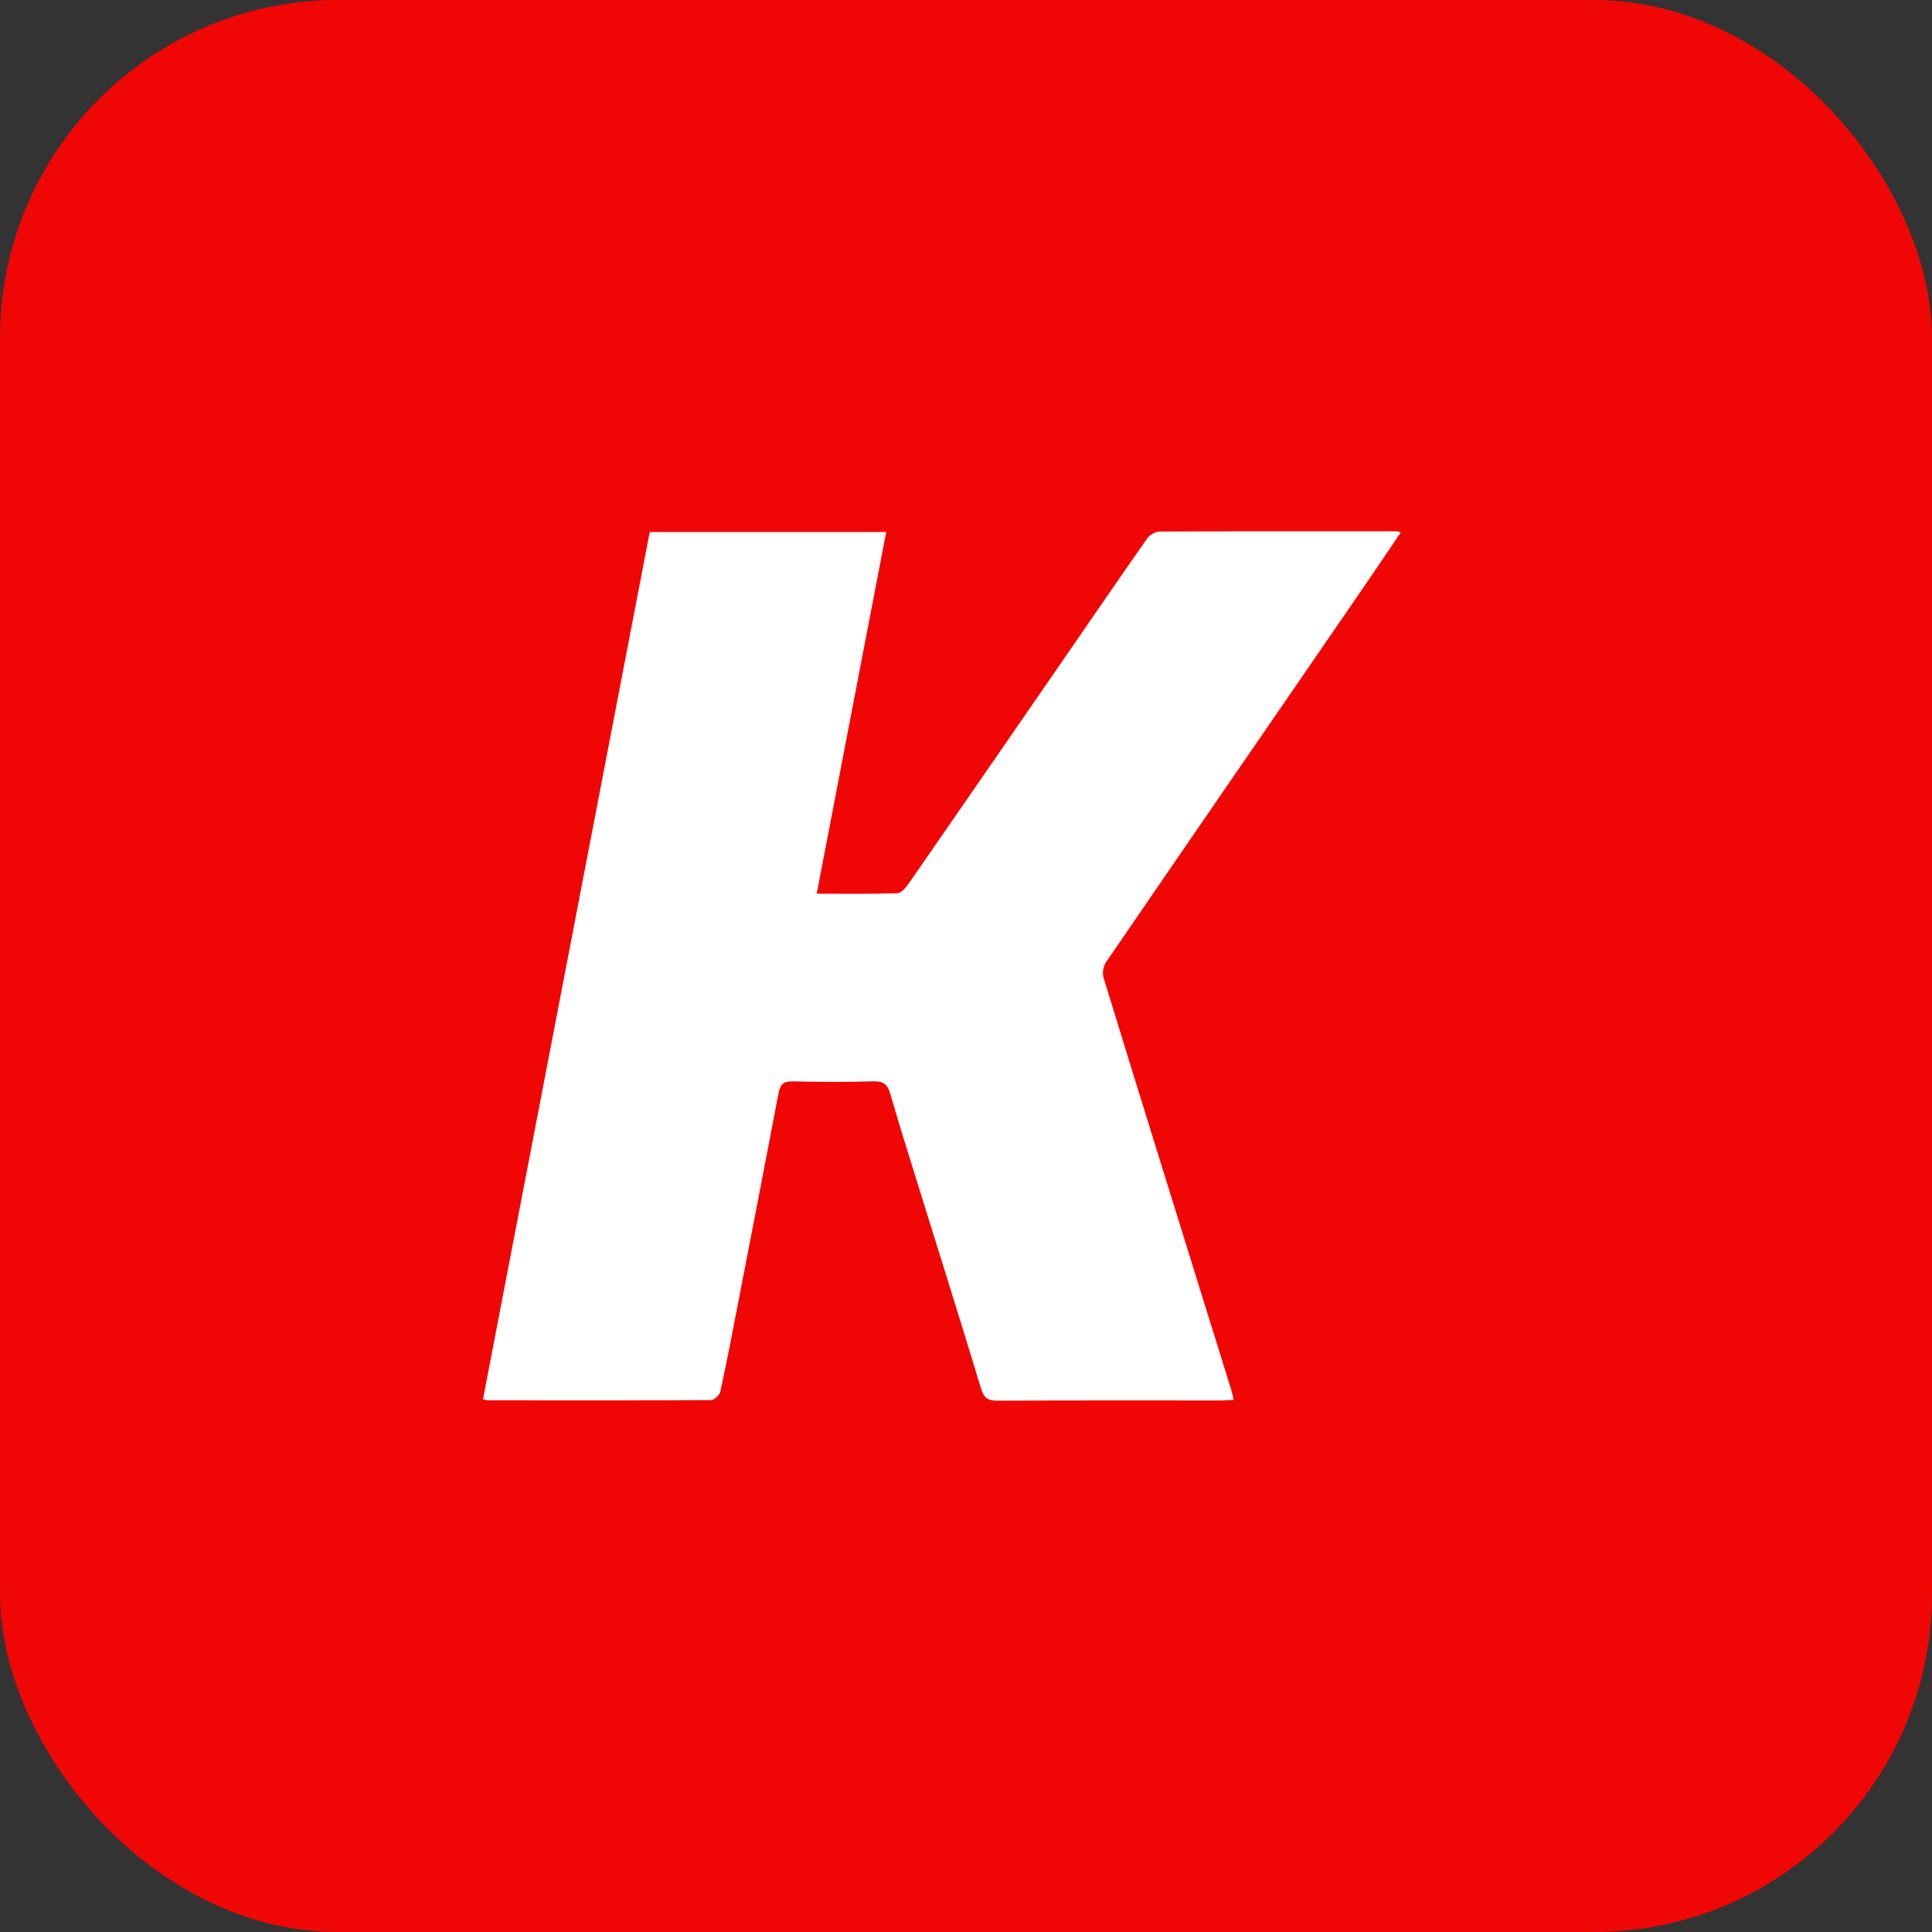 <svg width="40" height="40" viewBox="0 0 40 40" fill="none" xmlns="http://www.w3.org/2000/svg">
<rect x="0" y="0" width="40" height="40" fill="#333333" stroke="none"/>
<g clip-path="url(#clip0_1_276)">
<rect width="40" height="40" rx="7" fill="#F10606"/>
<path d="M25.543 28.983C25.438 28.988 25.358 28.995 25.277 28.995C23.737 28.995 22.198 28.991 20.657 29C20.444 29.001 20.368 28.937 20.31 28.744C19.891 27.358 19.455 25.977 19.026 24.594C18.824 23.944 18.619 23.295 18.431 22.641C18.377 22.452 18.293 22.382 18.079 22.388C17.524 22.404 16.967 22.402 16.412 22.389C16.205 22.383 16.151 22.469 16.118 22.637C15.842 24.091 15.559 25.544 15.278 26.997C15.16 27.606 15.044 28.215 14.912 28.82C14.897 28.888 14.784 28.987 14.716 28.988C13.176 28.996 11.636 28.993 10.096 28.992C10.07 28.992 10.044 28.979 10 28.968C11.151 22.987 12.3 17.008 13.452 11.015H18.348C17.87 13.503 17.392 15.989 16.909 18.503C17.491 18.503 18.036 18.512 18.58 18.493C18.664 18.49 18.761 18.37 18.82 18.284C19.965 16.633 21.104 14.978 22.245 13.324C22.746 12.599 23.243 11.87 23.751 11.149C23.801 11.078 23.917 11.006 24.003 11.005C25.643 10.998 27.283 11 28.923 11.001C28.94 11.001 28.956 11.011 29 11.024C28.724 11.431 28.454 11.835 28.18 12.234C26.418 14.797 24.654 17.358 22.897 19.924C22.84 20.008 22.819 20.15 22.849 20.246C23.524 22.447 24.208 24.646 24.891 26.844C25.085 27.47 25.281 28.095 25.475 28.721C25.501 28.801 25.517 28.884 25.543 28.983V28.983Z" fill="white"/>
</g>
<defs>
<clipPath id="clip0_1_276">
<rect width="40" height="40" fill="white"/>
</clipPath>
</defs>
</svg>
